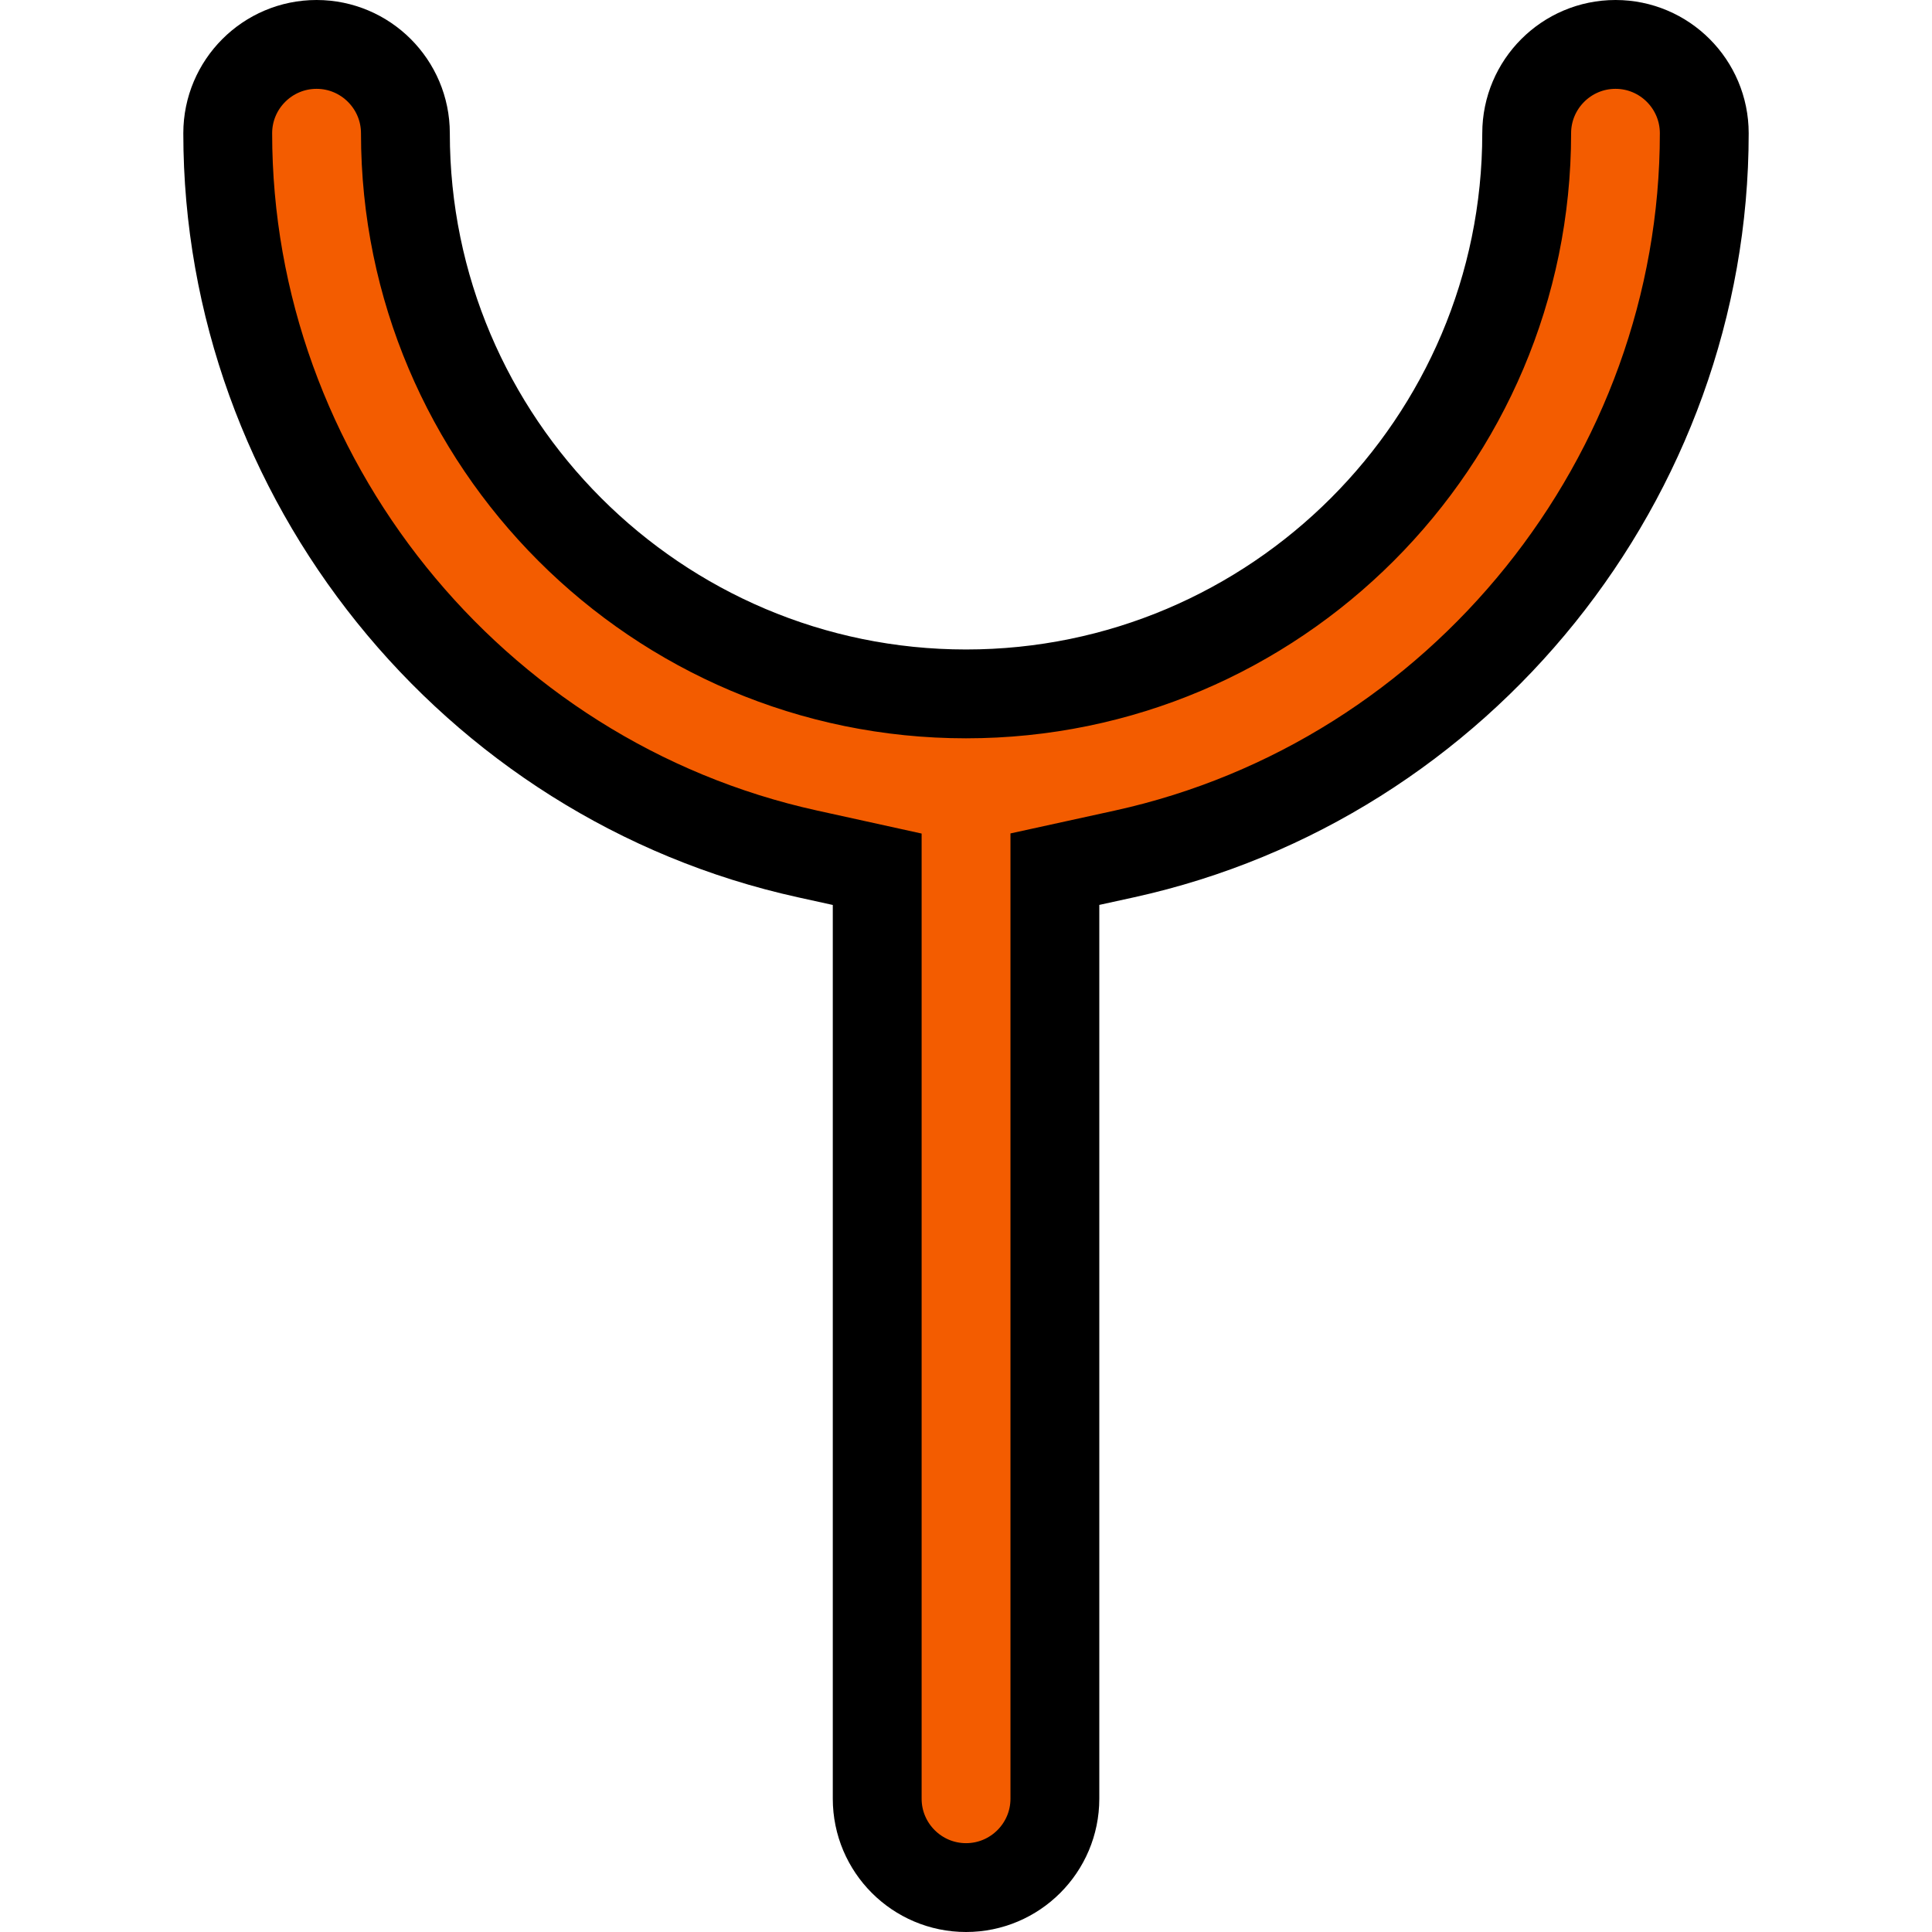 <?xml version="1.0" encoding="utf-8"?>
<!-- Created by: Science Figures, www.sciencefigures.org, Generator: Science Figures Editor -->
<svg version="1.1" id="Layer_1" xmlns="http://www.w3.org/2000/svg" xmlns:xlink="http://www.w3.org/1999/xlink" 
	 width="800px" height="800px" viewBox="0 0 17.621 21.748" enable-background="new 0 0 17.621 21.748" xml:space="preserve">
<g>
	<path fill="#F35C00" stroke="#000000" stroke-miterlimit="10" d="M17.121,1.5c0,3.869-2.744,7.28-6.525,8.112L9.811,9.784v10.464
		c0,0.551-0.448,1-1,1s-1-0.449-1-1V9.785L7.025,9.612C3.244,8.78,0.5,5.369,0.5,1.5c0-0.551,0.448-1,1-1s1,0.449,1,1
		c0,3.479,2.831,6.311,6.311,6.311s6.311-2.831,6.311-6.311c0-0.551,0.448-1,1-1S17.121,0.949,17.121,1.5z"/>
</g>
</svg>